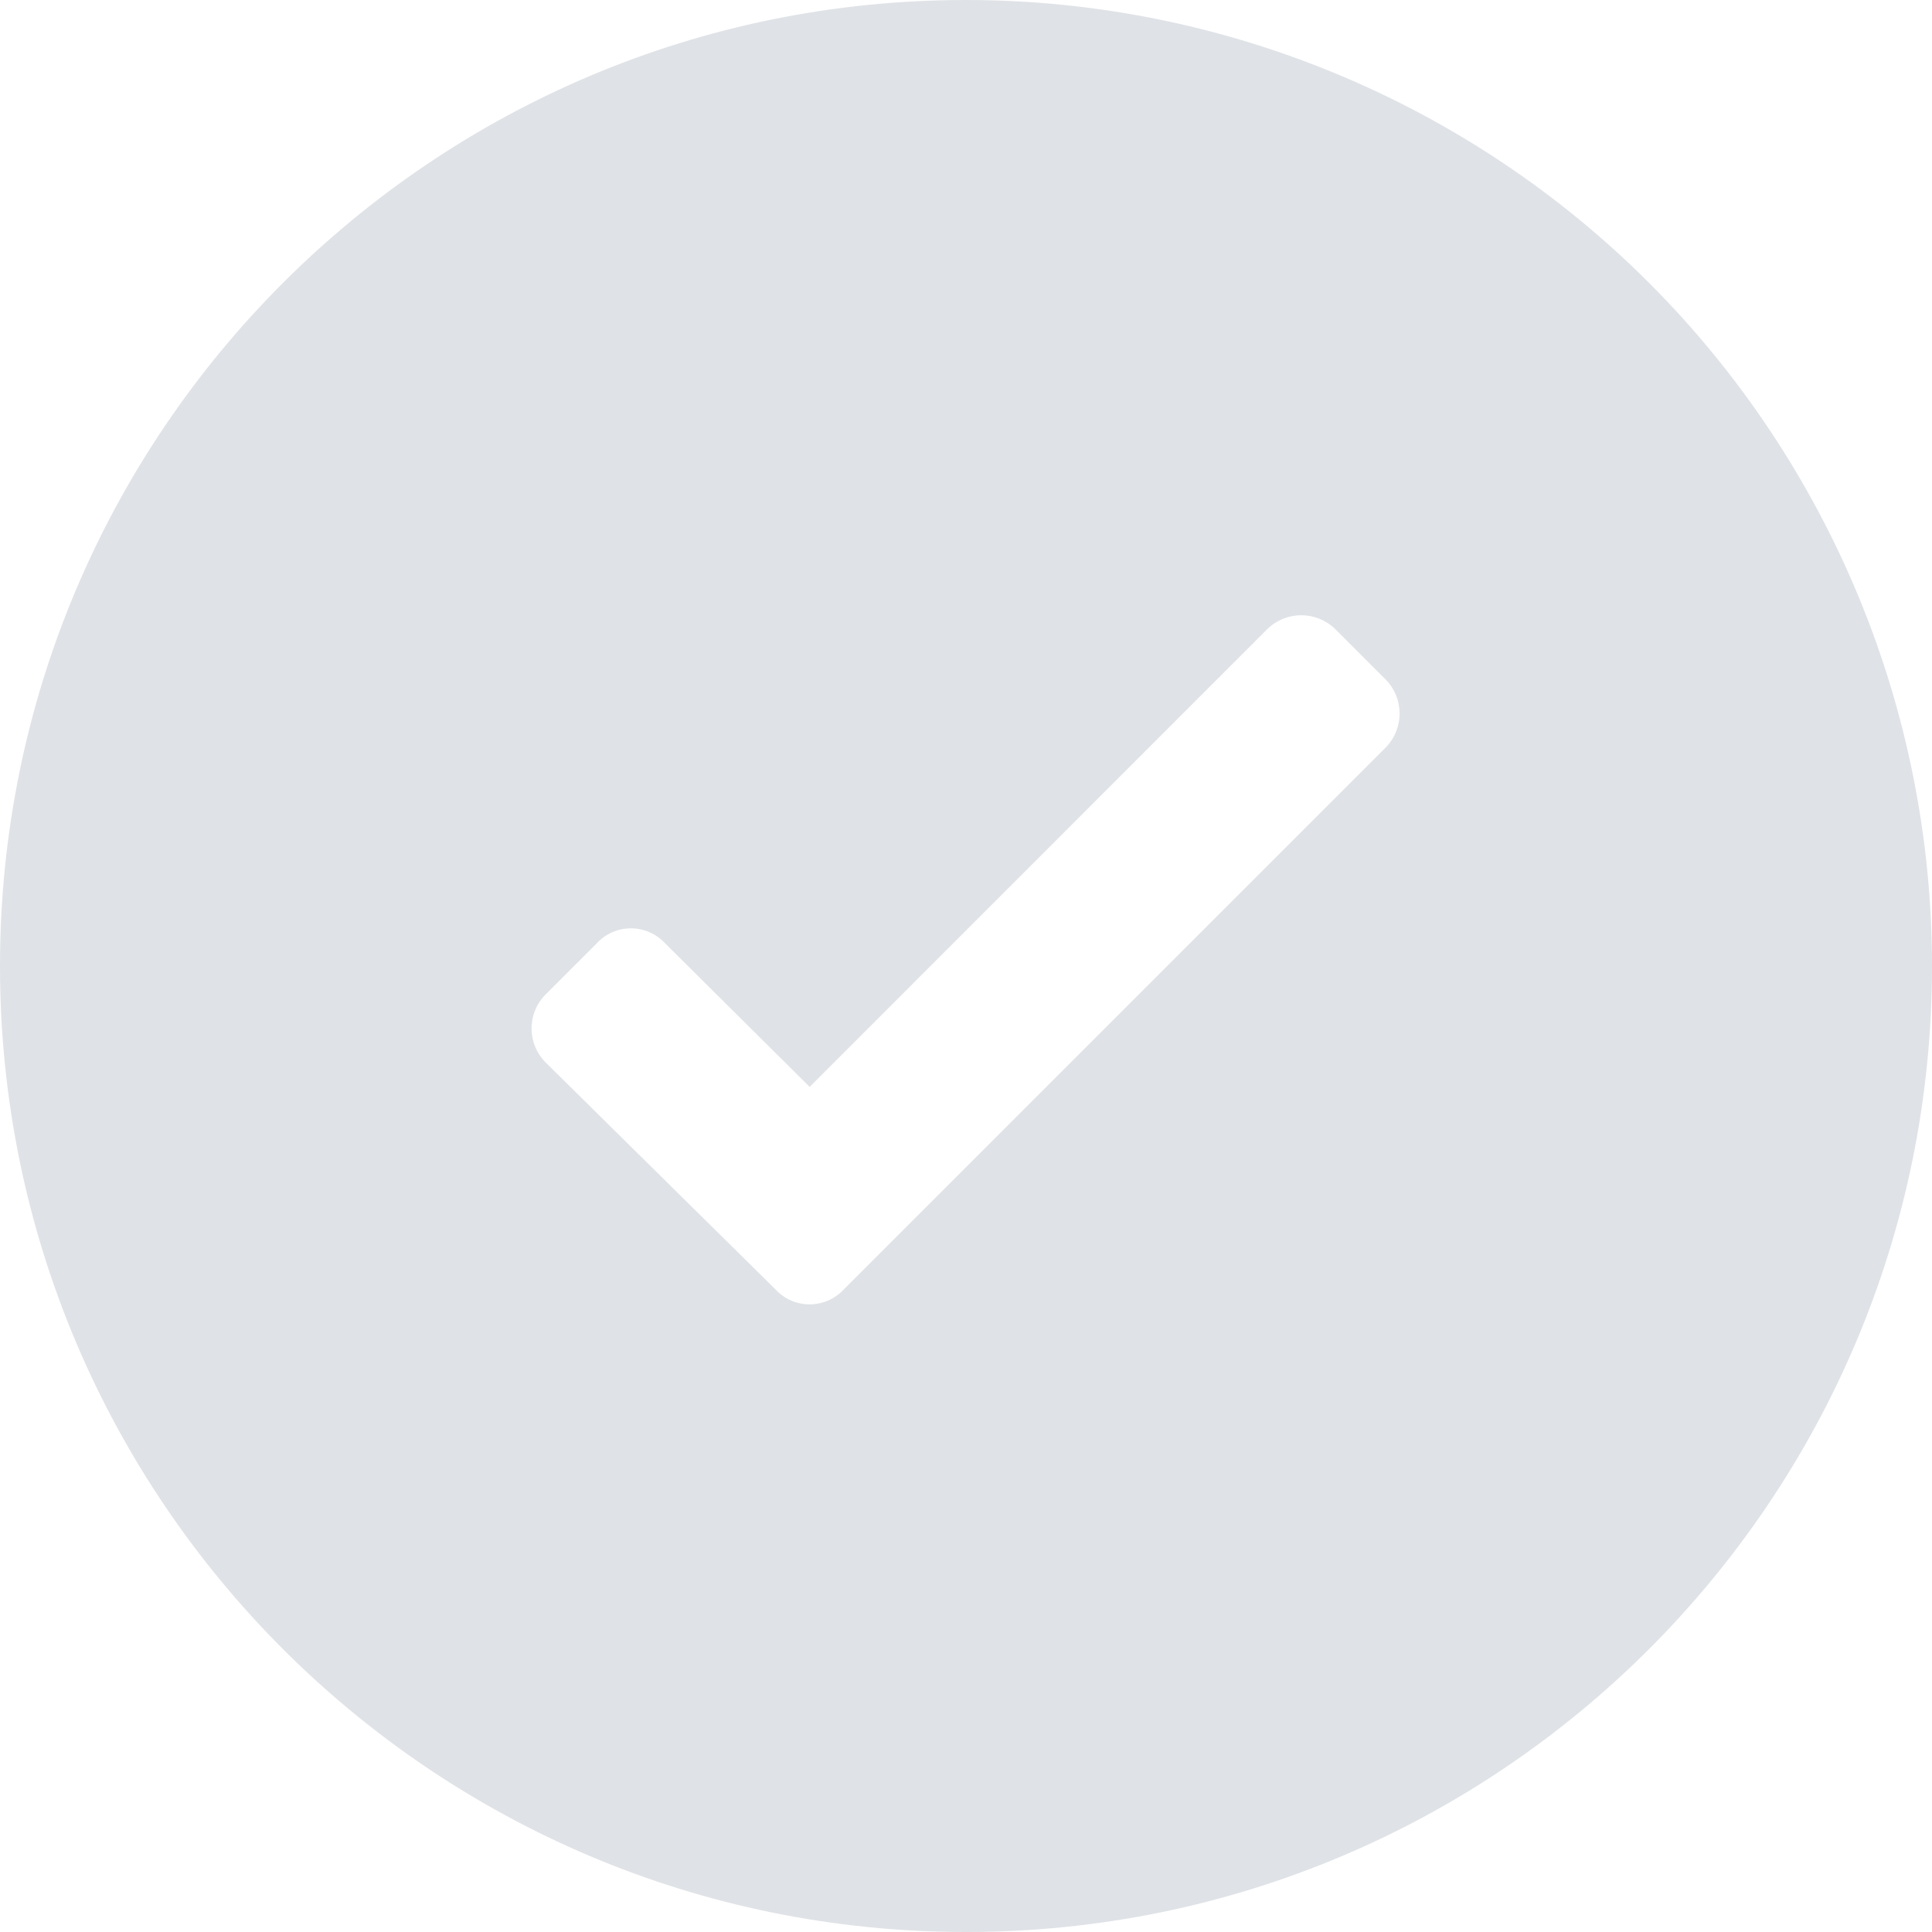 <?xml version="1.0" encoding="UTF-8"?> <svg xmlns="http://www.w3.org/2000/svg" width="14" height="14" viewBox="0 0 14 14" fill="none"> <path fill-rule="evenodd" clip-rule="evenodd" d="M7 0C3.134 0 0 3.134 0 7C0 10.866 3.134 14 7 14C10.866 14 14 10.866 14 7C14 5.143 13.262 3.363 11.95 2.05C10.637 0.737 8.856 0 7 0ZM10.046 5.412L6.112 9.346C6.048 9.414 5.959 9.452 5.867 9.452C5.774 9.452 5.685 9.414 5.622 9.346L3.956 7.701C3.889 7.635 3.852 7.546 3.852 7.453C3.852 7.359 3.889 7.27 3.956 7.204L4.327 6.833C4.39 6.765 4.479 6.727 4.572 6.727C4.664 6.727 4.753 6.765 4.817 6.833L5.867 7.876L9.184 4.558C9.321 4.425 9.538 4.425 9.675 4.558L10.046 4.929C10.174 5.064 10.174 5.277 10.046 5.412Z" fill="#DFE2E6"></path> </svg> 